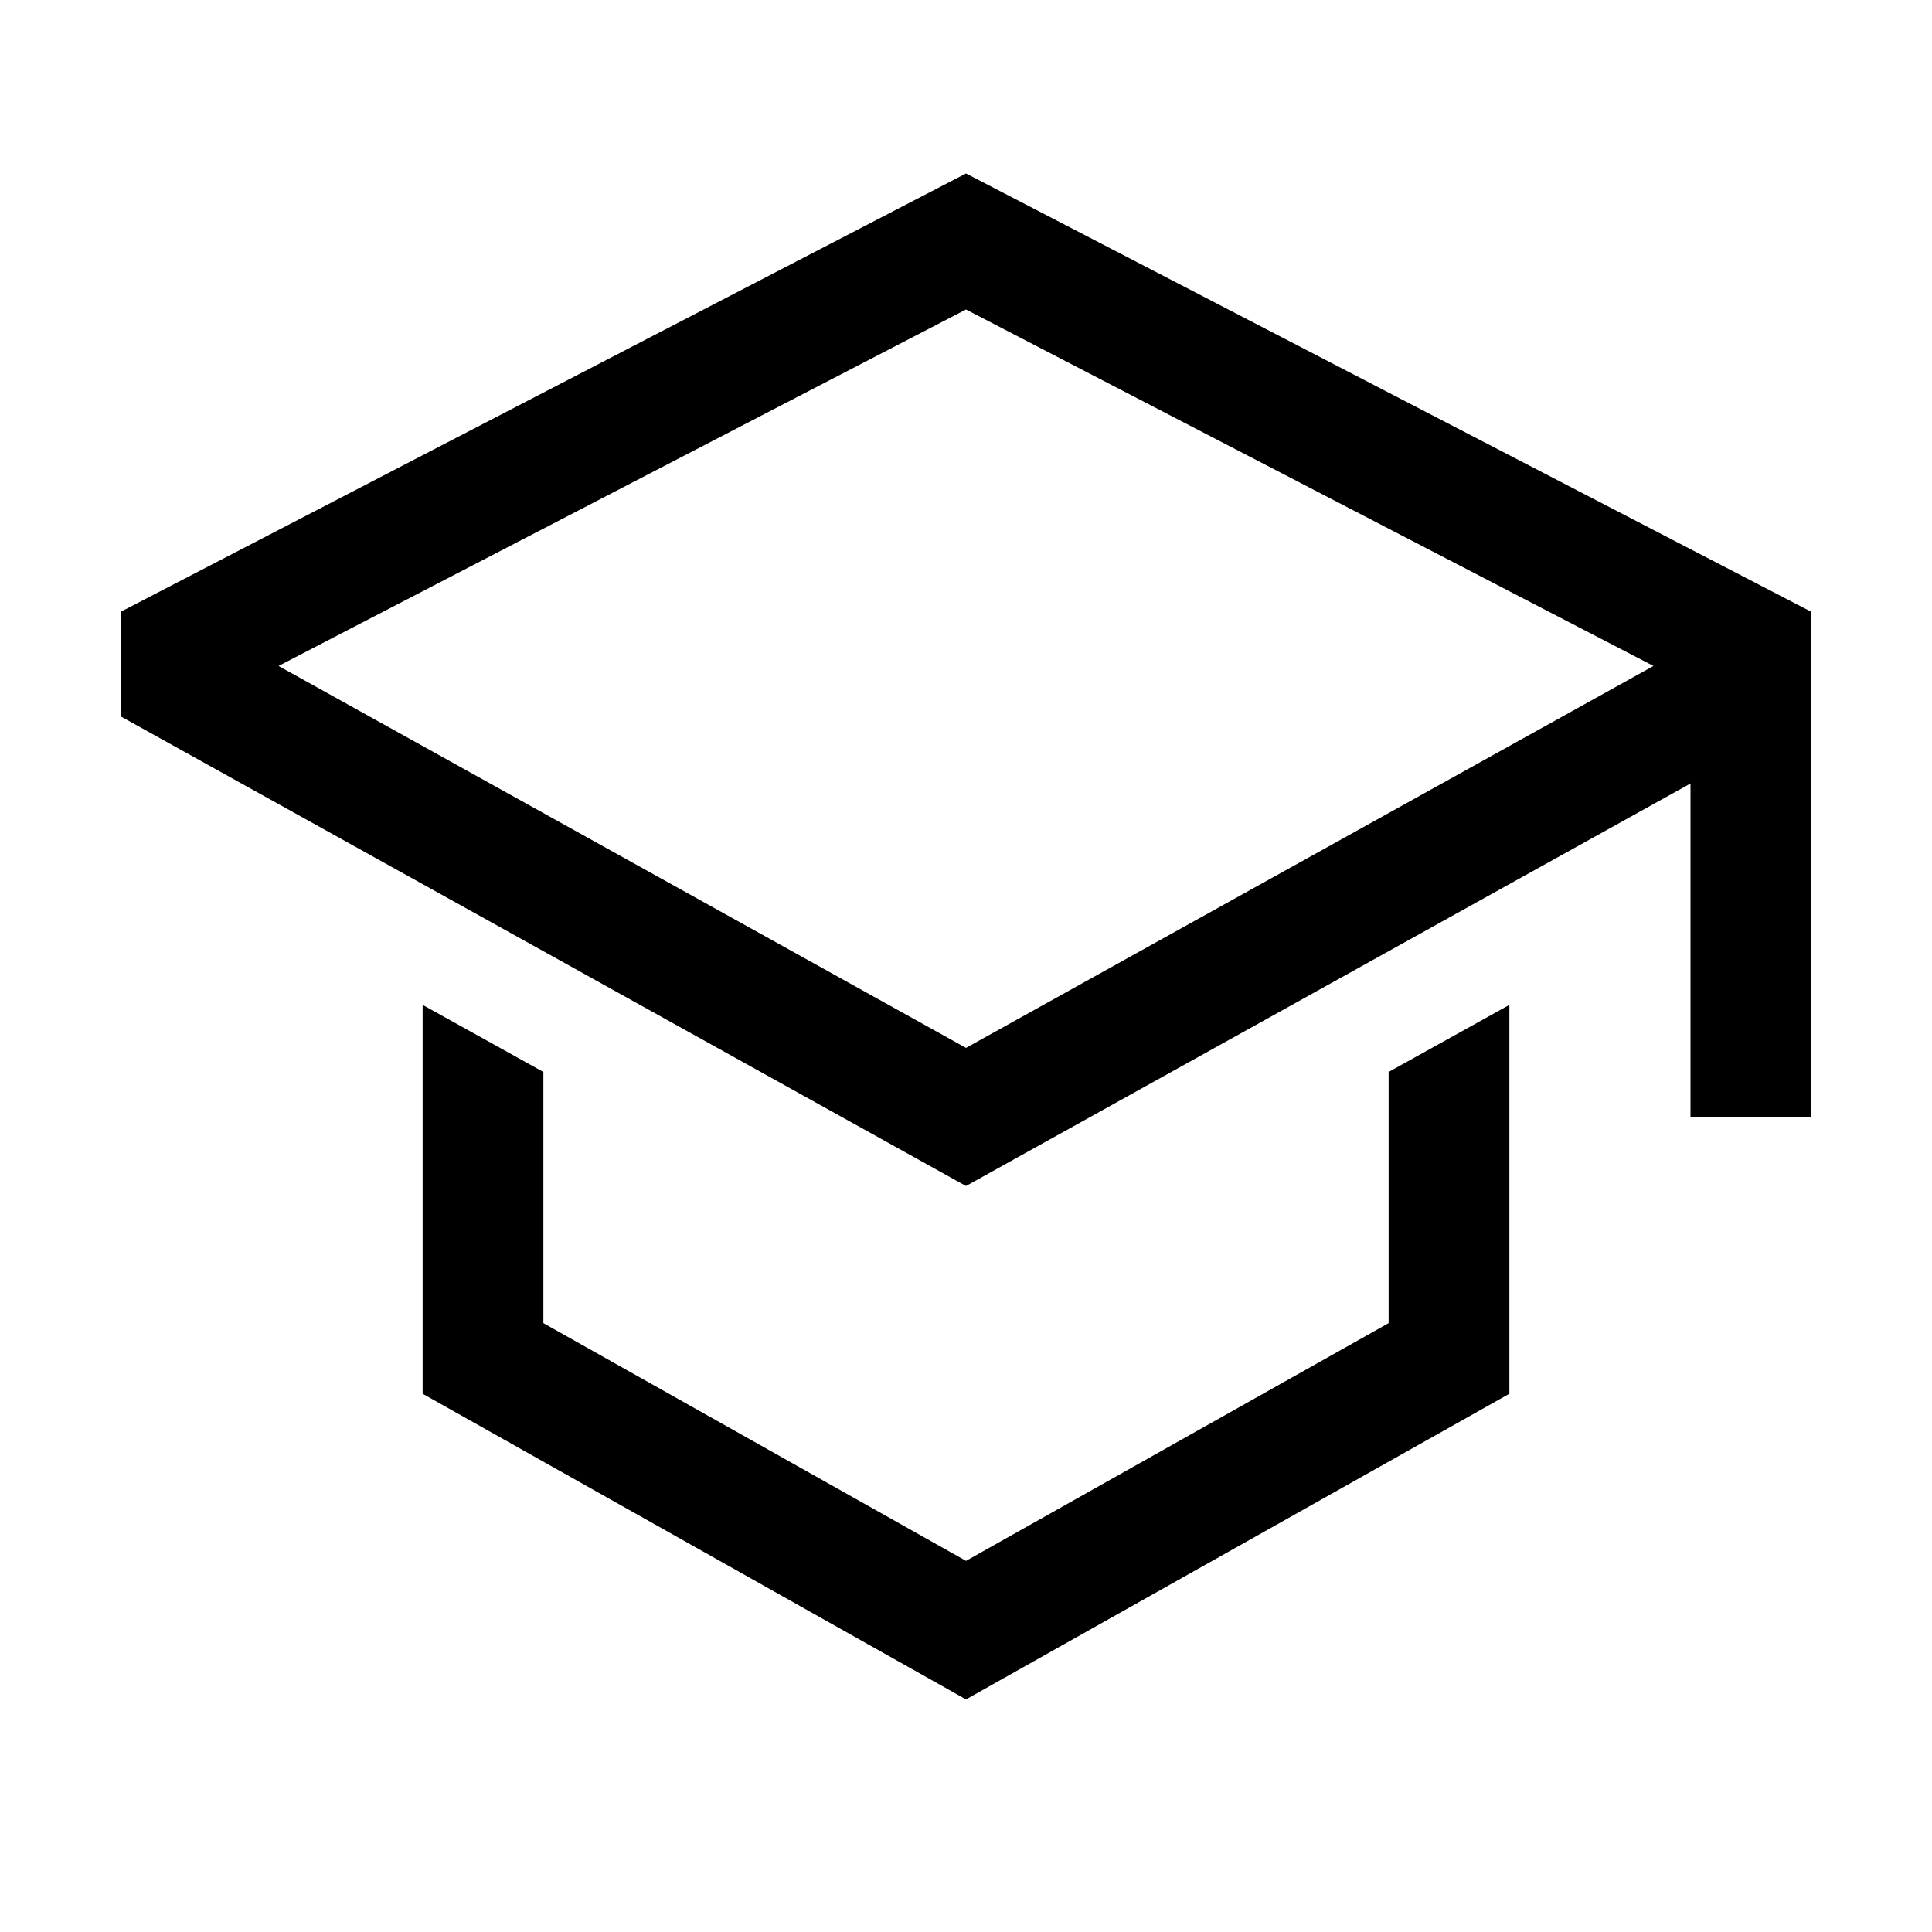 <svg xmlns="http://www.w3.org/2000/svg" width="40" height="40" viewBox="0 0 512 512"><path fill="#000000" d="m368 350.643l-112 63l-112-63v-66.562l-32-17.778v103.054l144 81l144-81V266.303l-32 17.778v66.562z"></path><path fill="#000000" d="M256 45.977L32 162.125v27.734L256 314.3l192-106.663V296h32V162.125Zm160 142.831l-32 17.777L256 277.7l-128-71.115l-32-17.777l-22.179-12.322L256 82.023l182.179 94.463Z"></path></svg>